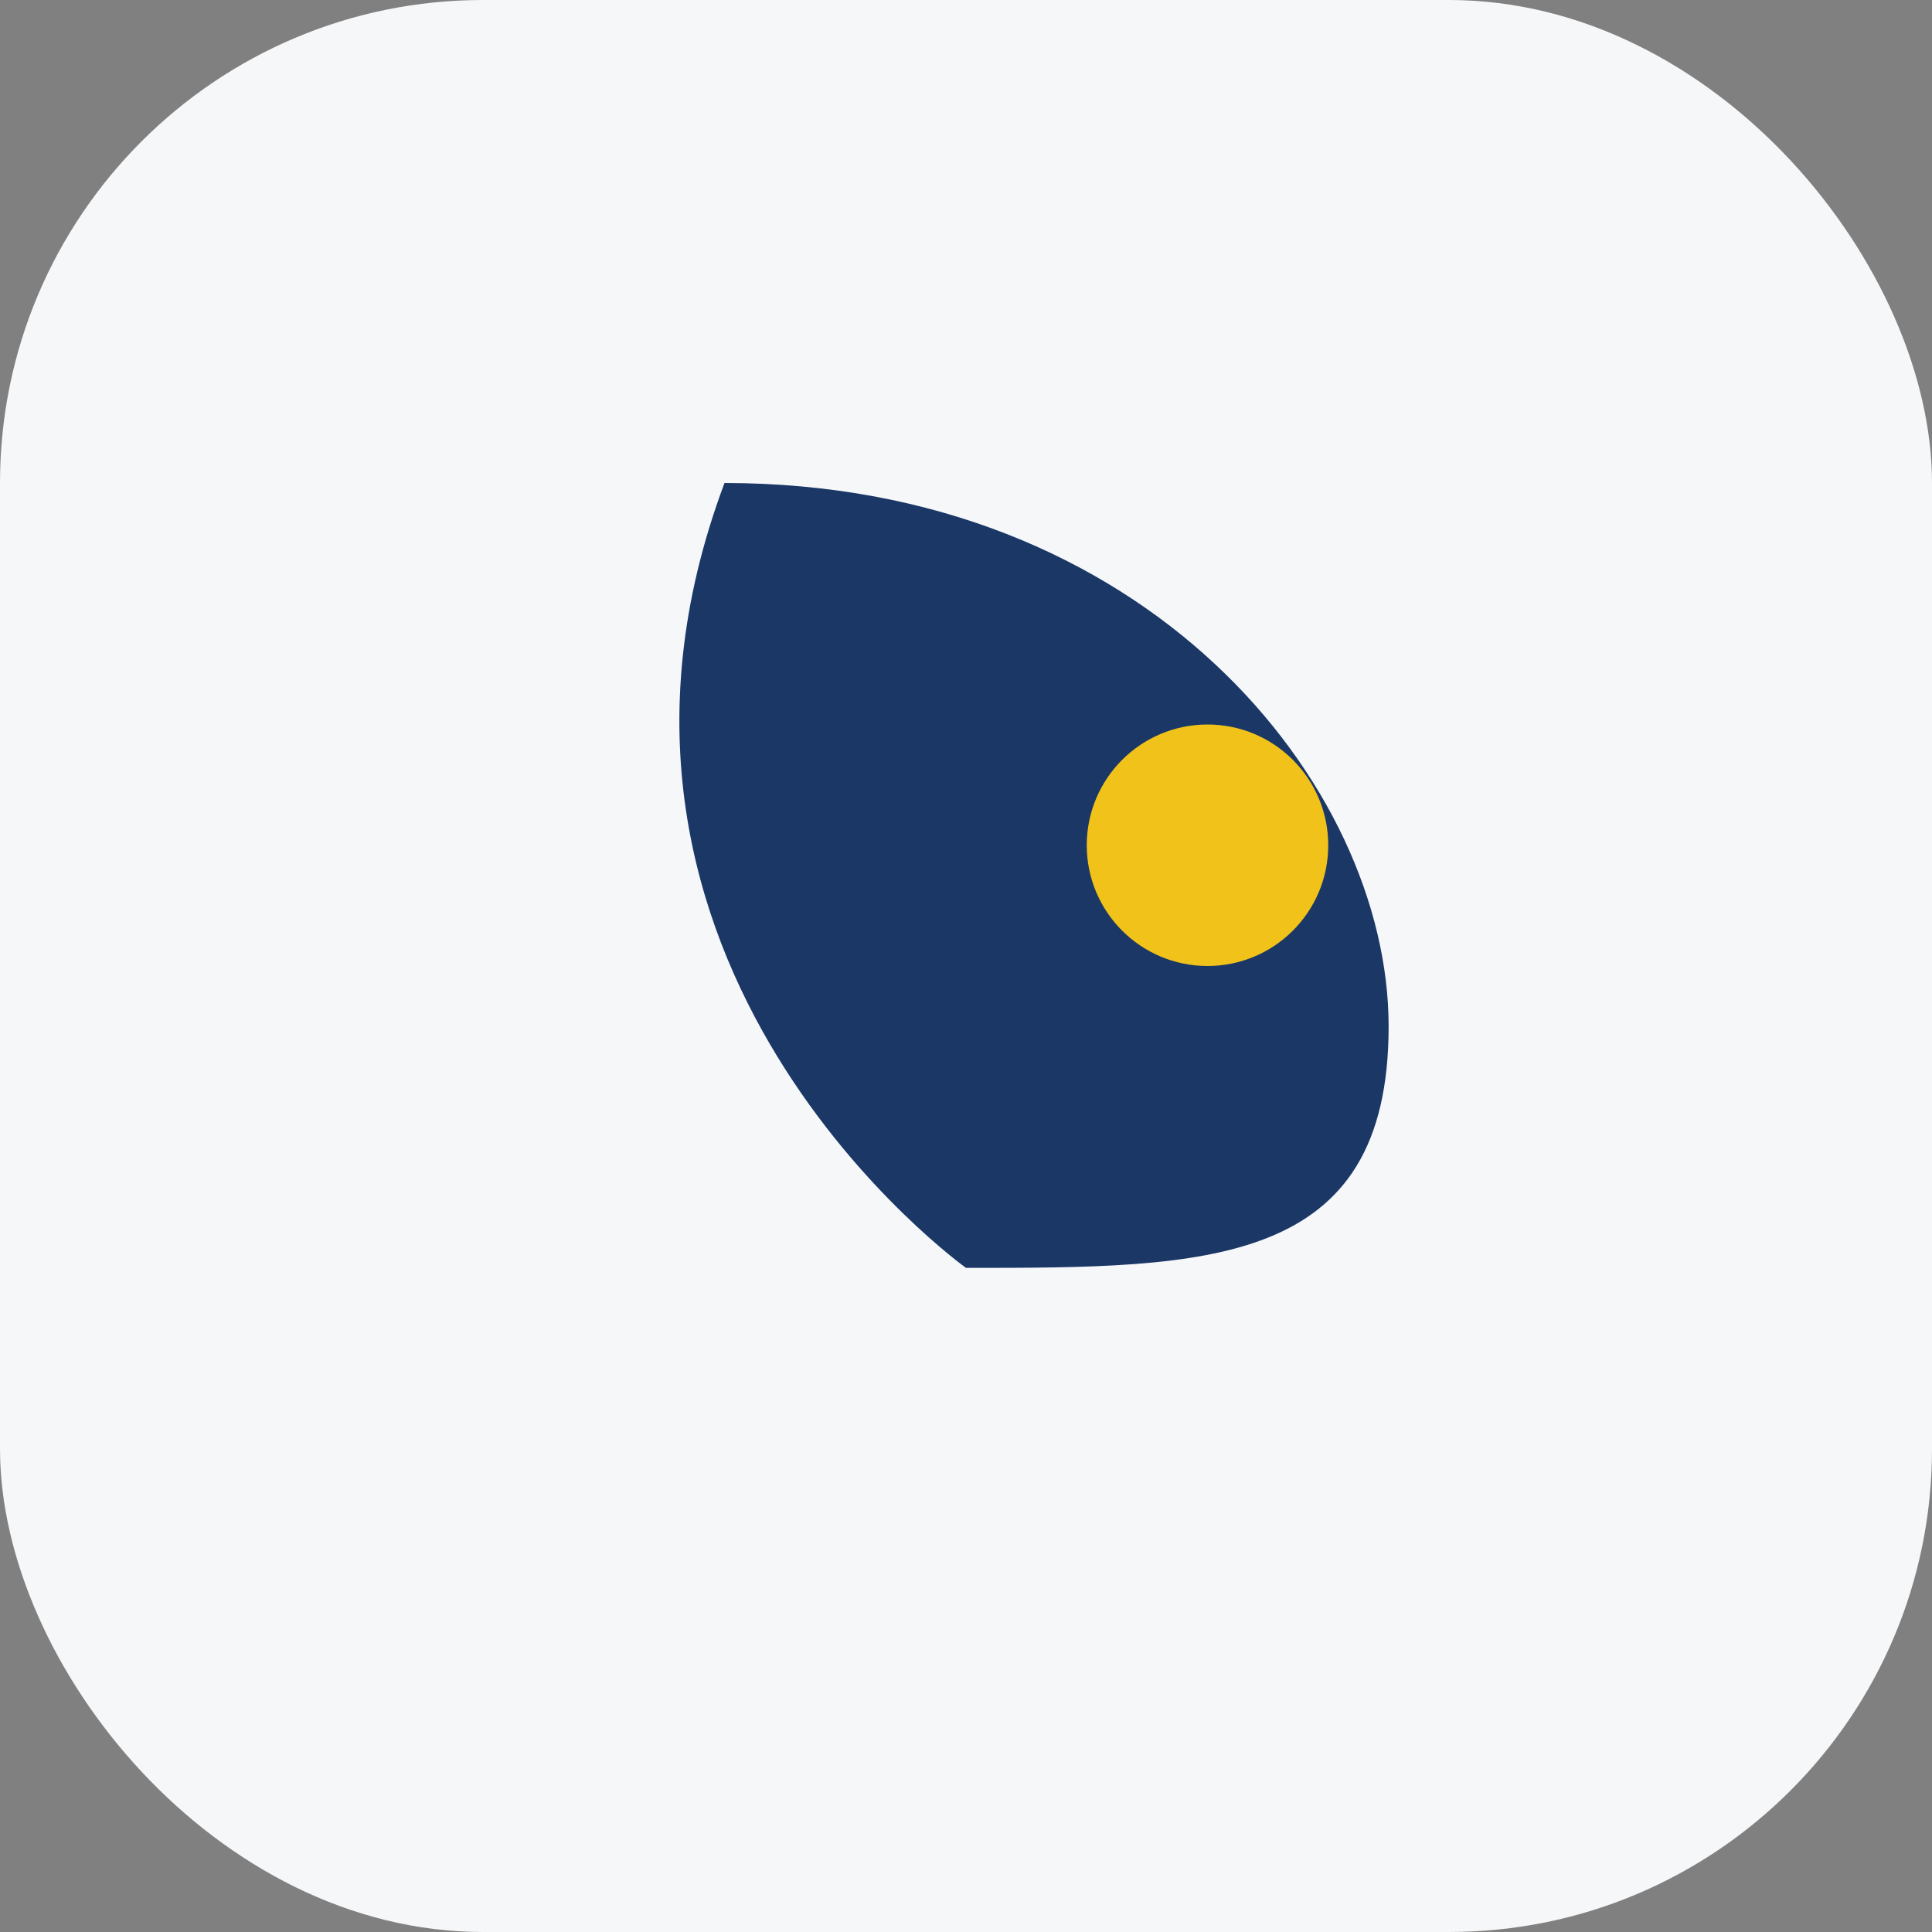 <?xml version="1.0" encoding="UTF-8"?>
<svg xmlns="http://www.w3.org/2000/svg" viewBox="0 0 32 32" width="32" height="32"><rect x="0" y="0" width="32" height="32" fill="#808080" stroke="none"/><rect width="32" height="32" rx="8" fill="#F6F7F9"/><path d="M16 21s-7-5-4-13c7 0 11 5 11 9 0 4-3 4-7 4z" fill="#1A3766"/><circle cx="20" cy="14" r="2" fill="#F0C21A"/></svg>